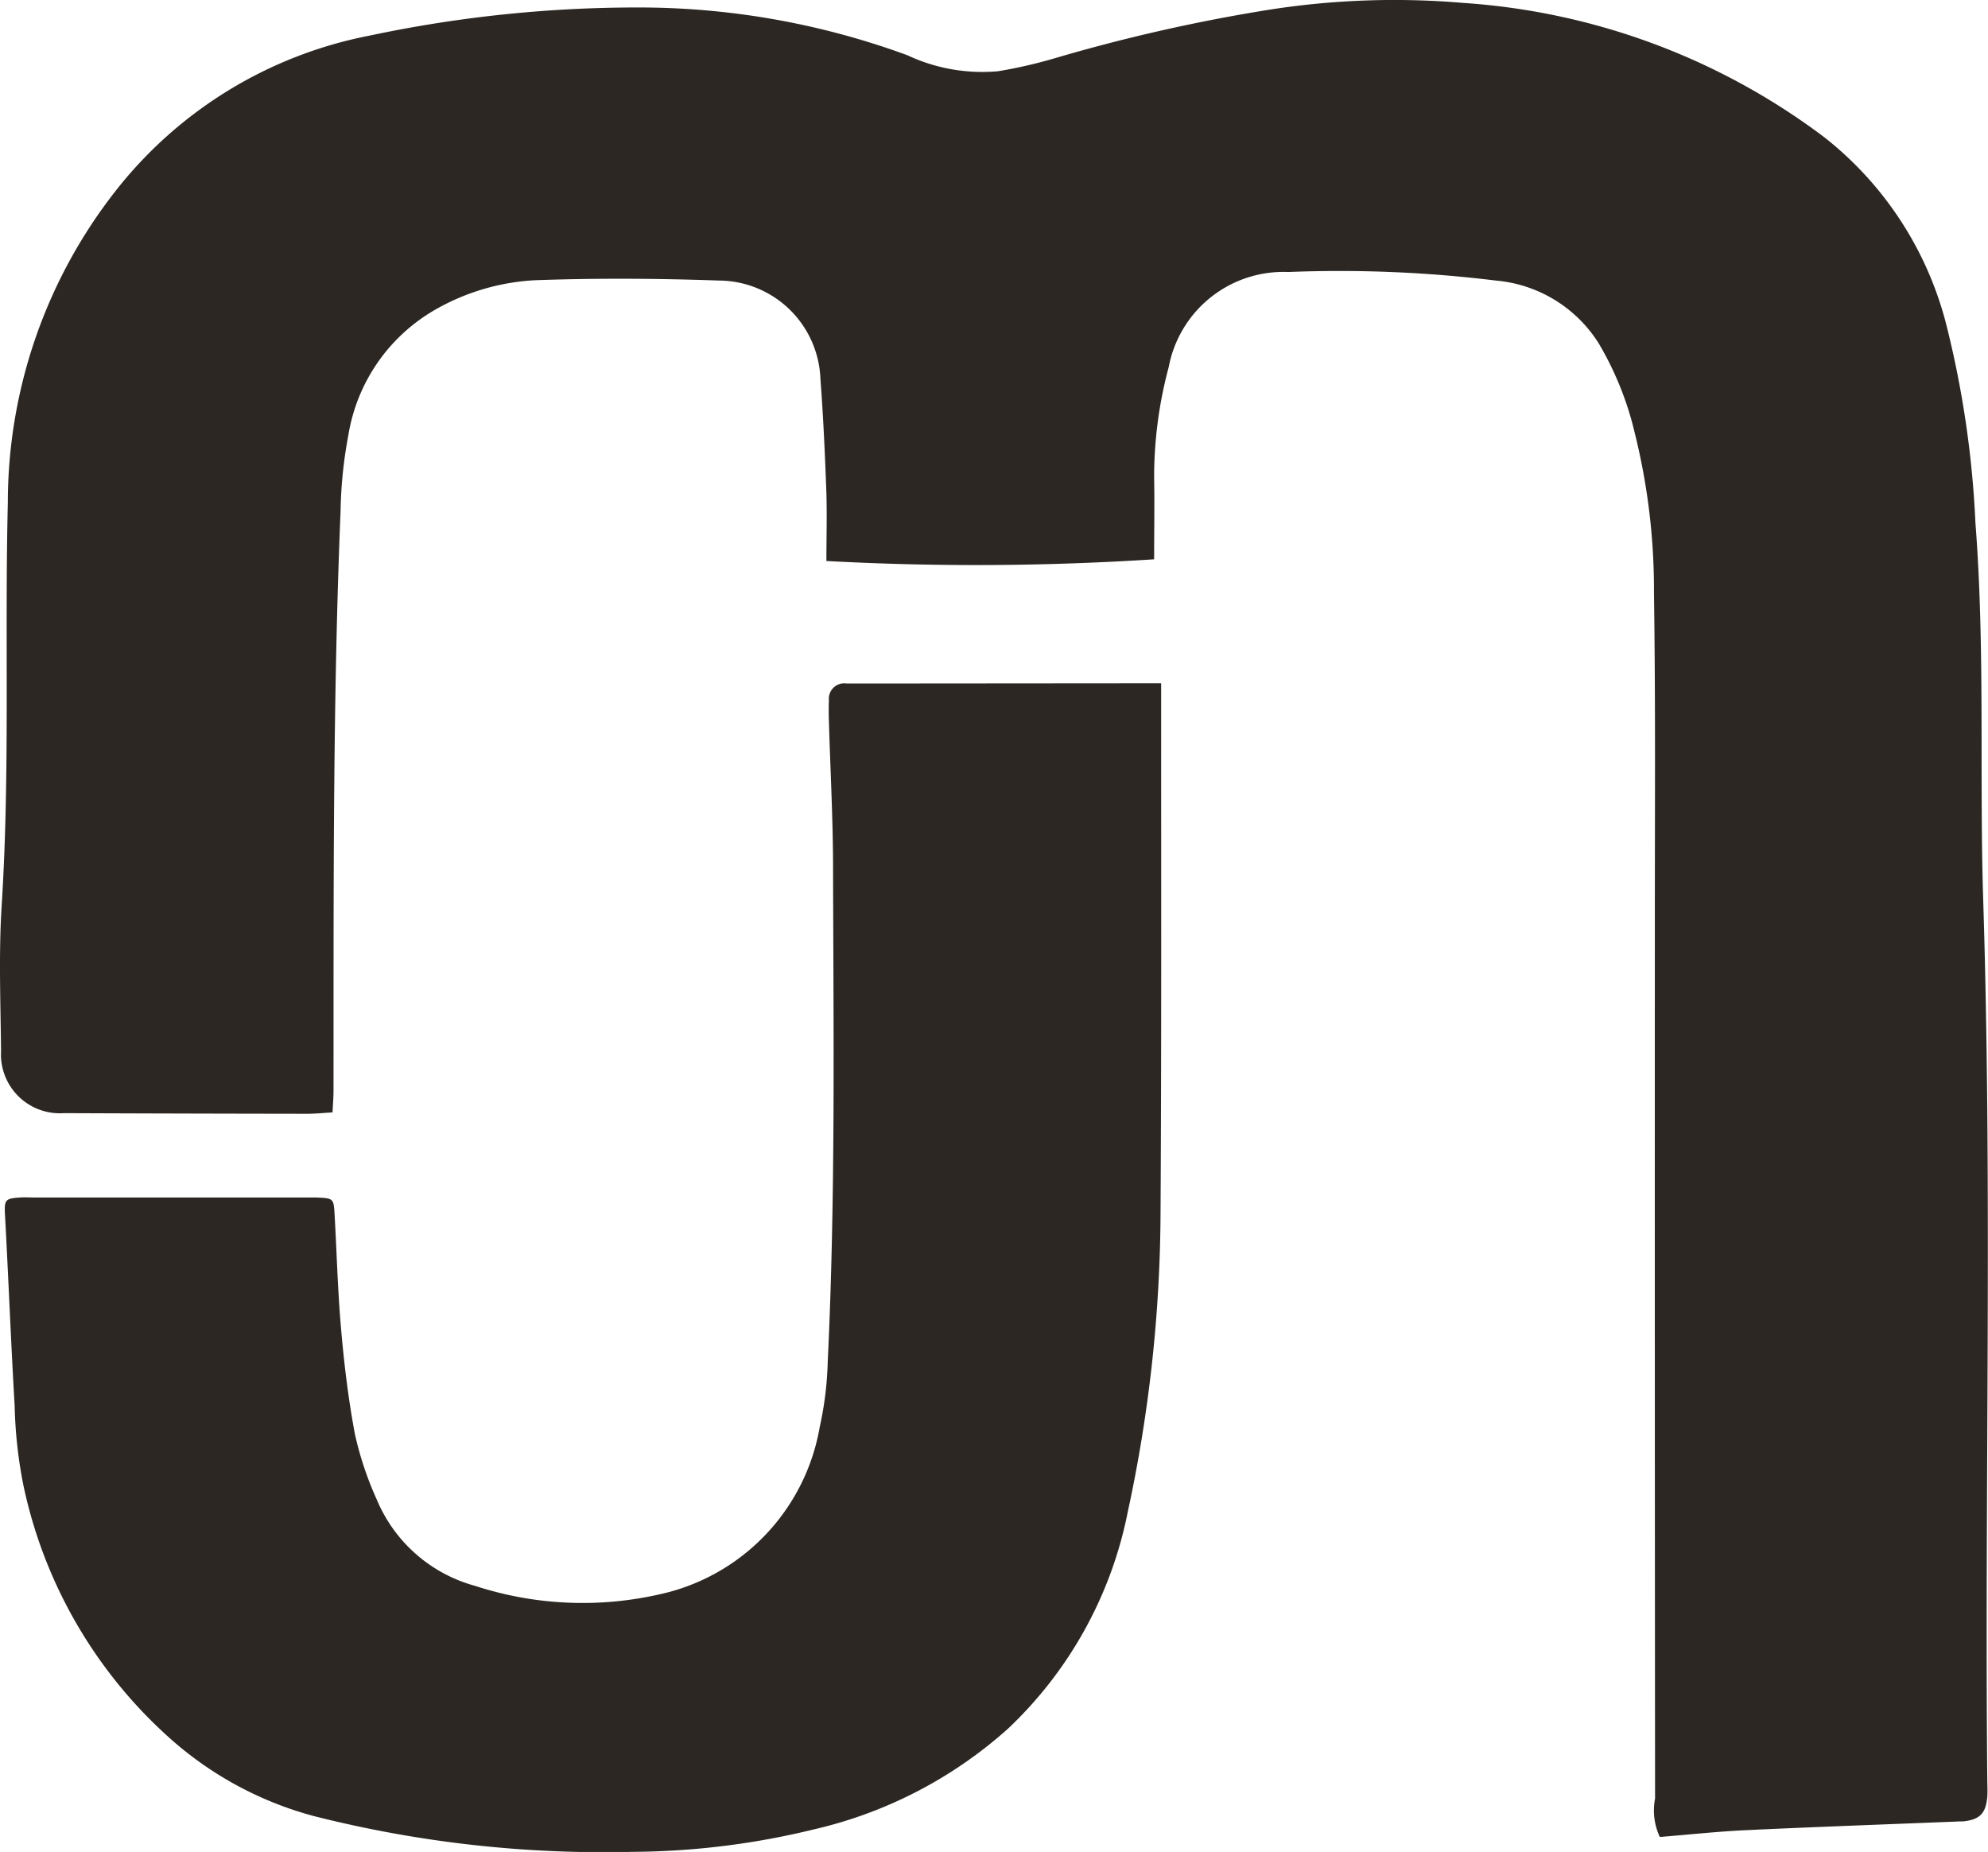 <svg xmlns="http://www.w3.org/2000/svg" width="64.675" height="60.249" viewBox="0 0 64.675 60.249"><g id="logo_noir_solo" transform="translate(-928.116 -7115.525)"><g id="Groupe_108" data-name="Groupe 108" transform="translate(-20.183 7107.673)"><g id="Groupe_2" data-name="Groupe 2" transform="translate(948.3 7.853)"><path id="Trac&#xE9;_22" data-name="Trac&#xE9; 22" d="M5820.168,1860.107c-.313.018-.567.045-.823.045q-3.958-.005-7.916-.021a1.915,1.915,0,0,1-2.045-2.018c-.015-1.583-.079-3.17.021-4.746.276-4.362.094-8.728.2-13.091a16.451,16.451,0,0,1,3.488-10.125,13.834,13.834,0,0,1,8.274-5.074,41.97,41.97,0,0,1,8.7-.917,25.368,25.368,0,0,1,8.8,1.553,5.73,5.73,0,0,0,2.958.521,15.732,15.732,0,0,0,1.854-.426,55.9,55.9,0,0,1,6.988-1.579,26.325,26.325,0,0,1,6.3-.216,21.928,21.928,0,0,1,11.731,4.368,11.3,11.3,0,0,1,3.975,6.116,32.307,32.307,0,0,1,.943,6.431c.319,4.1.124,8.2.254,12.3.3,9.525.042,19.051.132,28.576,0,.188.014.378,0,.565-.046.536-.236.735-.753.8-.075.01-.151,0-.226.008-2.292.092-4.583.173-6.874.281-.933.044-1.863.146-2.8.221a2.028,2.028,0,0,1-.155-1.25q-.012-14.411-.007-28.823c0-3.467.023-6.933-.029-10.4a21.112,21.112,0,0,0-.63-5.224,10.388,10.388,0,0,0-1.171-2.9,4.4,4.4,0,0,0-3.339-2.037,41.7,41.7,0,0,0-6.755-.279,3.8,3.8,0,0,0-3.892,3.095,13.818,13.818,0,0,0-.474,3.552c.016.9,0,1.806,0,2.7a89.881,89.881,0,0,1-10.662.055c0-.729.021-1.475,0-2.219-.046-1.236-.1-2.472-.194-3.7a3.323,3.323,0,0,0-3.3-3.205c-2-.07-4-.082-5.991-.01a7.3,7.3,0,0,0-3.3.992,5.776,5.776,0,0,0-2.768,4.054,14.462,14.462,0,0,0-.252,2.455c-.258,6.282-.224,12.569-.23,18.855C5820.2,1859.612,5820.182,1859.829,5820.168,1860.107Z" transform="translate(-5809.351 -1823.918)" fill="#2c2722"></path><path id="Trac&#xE9;_23" data-name="Trac&#xE9; 23" d="M5848.188,2000.1v.987c0,5.385.012,10.771-.019,16.157a46.786,46.786,0,0,1-1.064,9.8,13.229,13.229,0,0,1-3.9,7.067,14.258,14.258,0,0,1-6.32,3.277,25.362,25.362,0,0,1-5.891.729,38.338,38.338,0,0,1-10.353-1.159,11.487,11.487,0,0,1-4.624-2.467,15.246,15.246,0,0,1-4.847-8.32,14.864,14.864,0,0,1-.28-2.562c-.121-2.061-.2-4.125-.313-6.186-.027-.517-.01-.562.5-.594.149-.01.3,0,.452,0h8.817c.113,0,.226,0,.338,0,.578.024.584.024.614.552.068,1.2.1,2.4.2,3.593s.241,2.384.462,3.557a10.854,10.854,0,0,0,.708,2.12,4.848,4.848,0,0,0,3.194,2.811,11.287,11.287,0,0,0,6.329.2,6.749,6.749,0,0,0,4.891-5.371,11.065,11.065,0,0,0,.259-2.111c.256-5.338.186-10.681.174-16.022,0-1.613-.089-3.225-.136-4.838-.007-.226-.008-.452,0-.678a.5.5,0,0,1,.579-.534c.075,0,.151,0,.227,0Z" transform="translate(-5810.414 -1977.872)" fill="#2c2722"></path></g></g></g></svg>